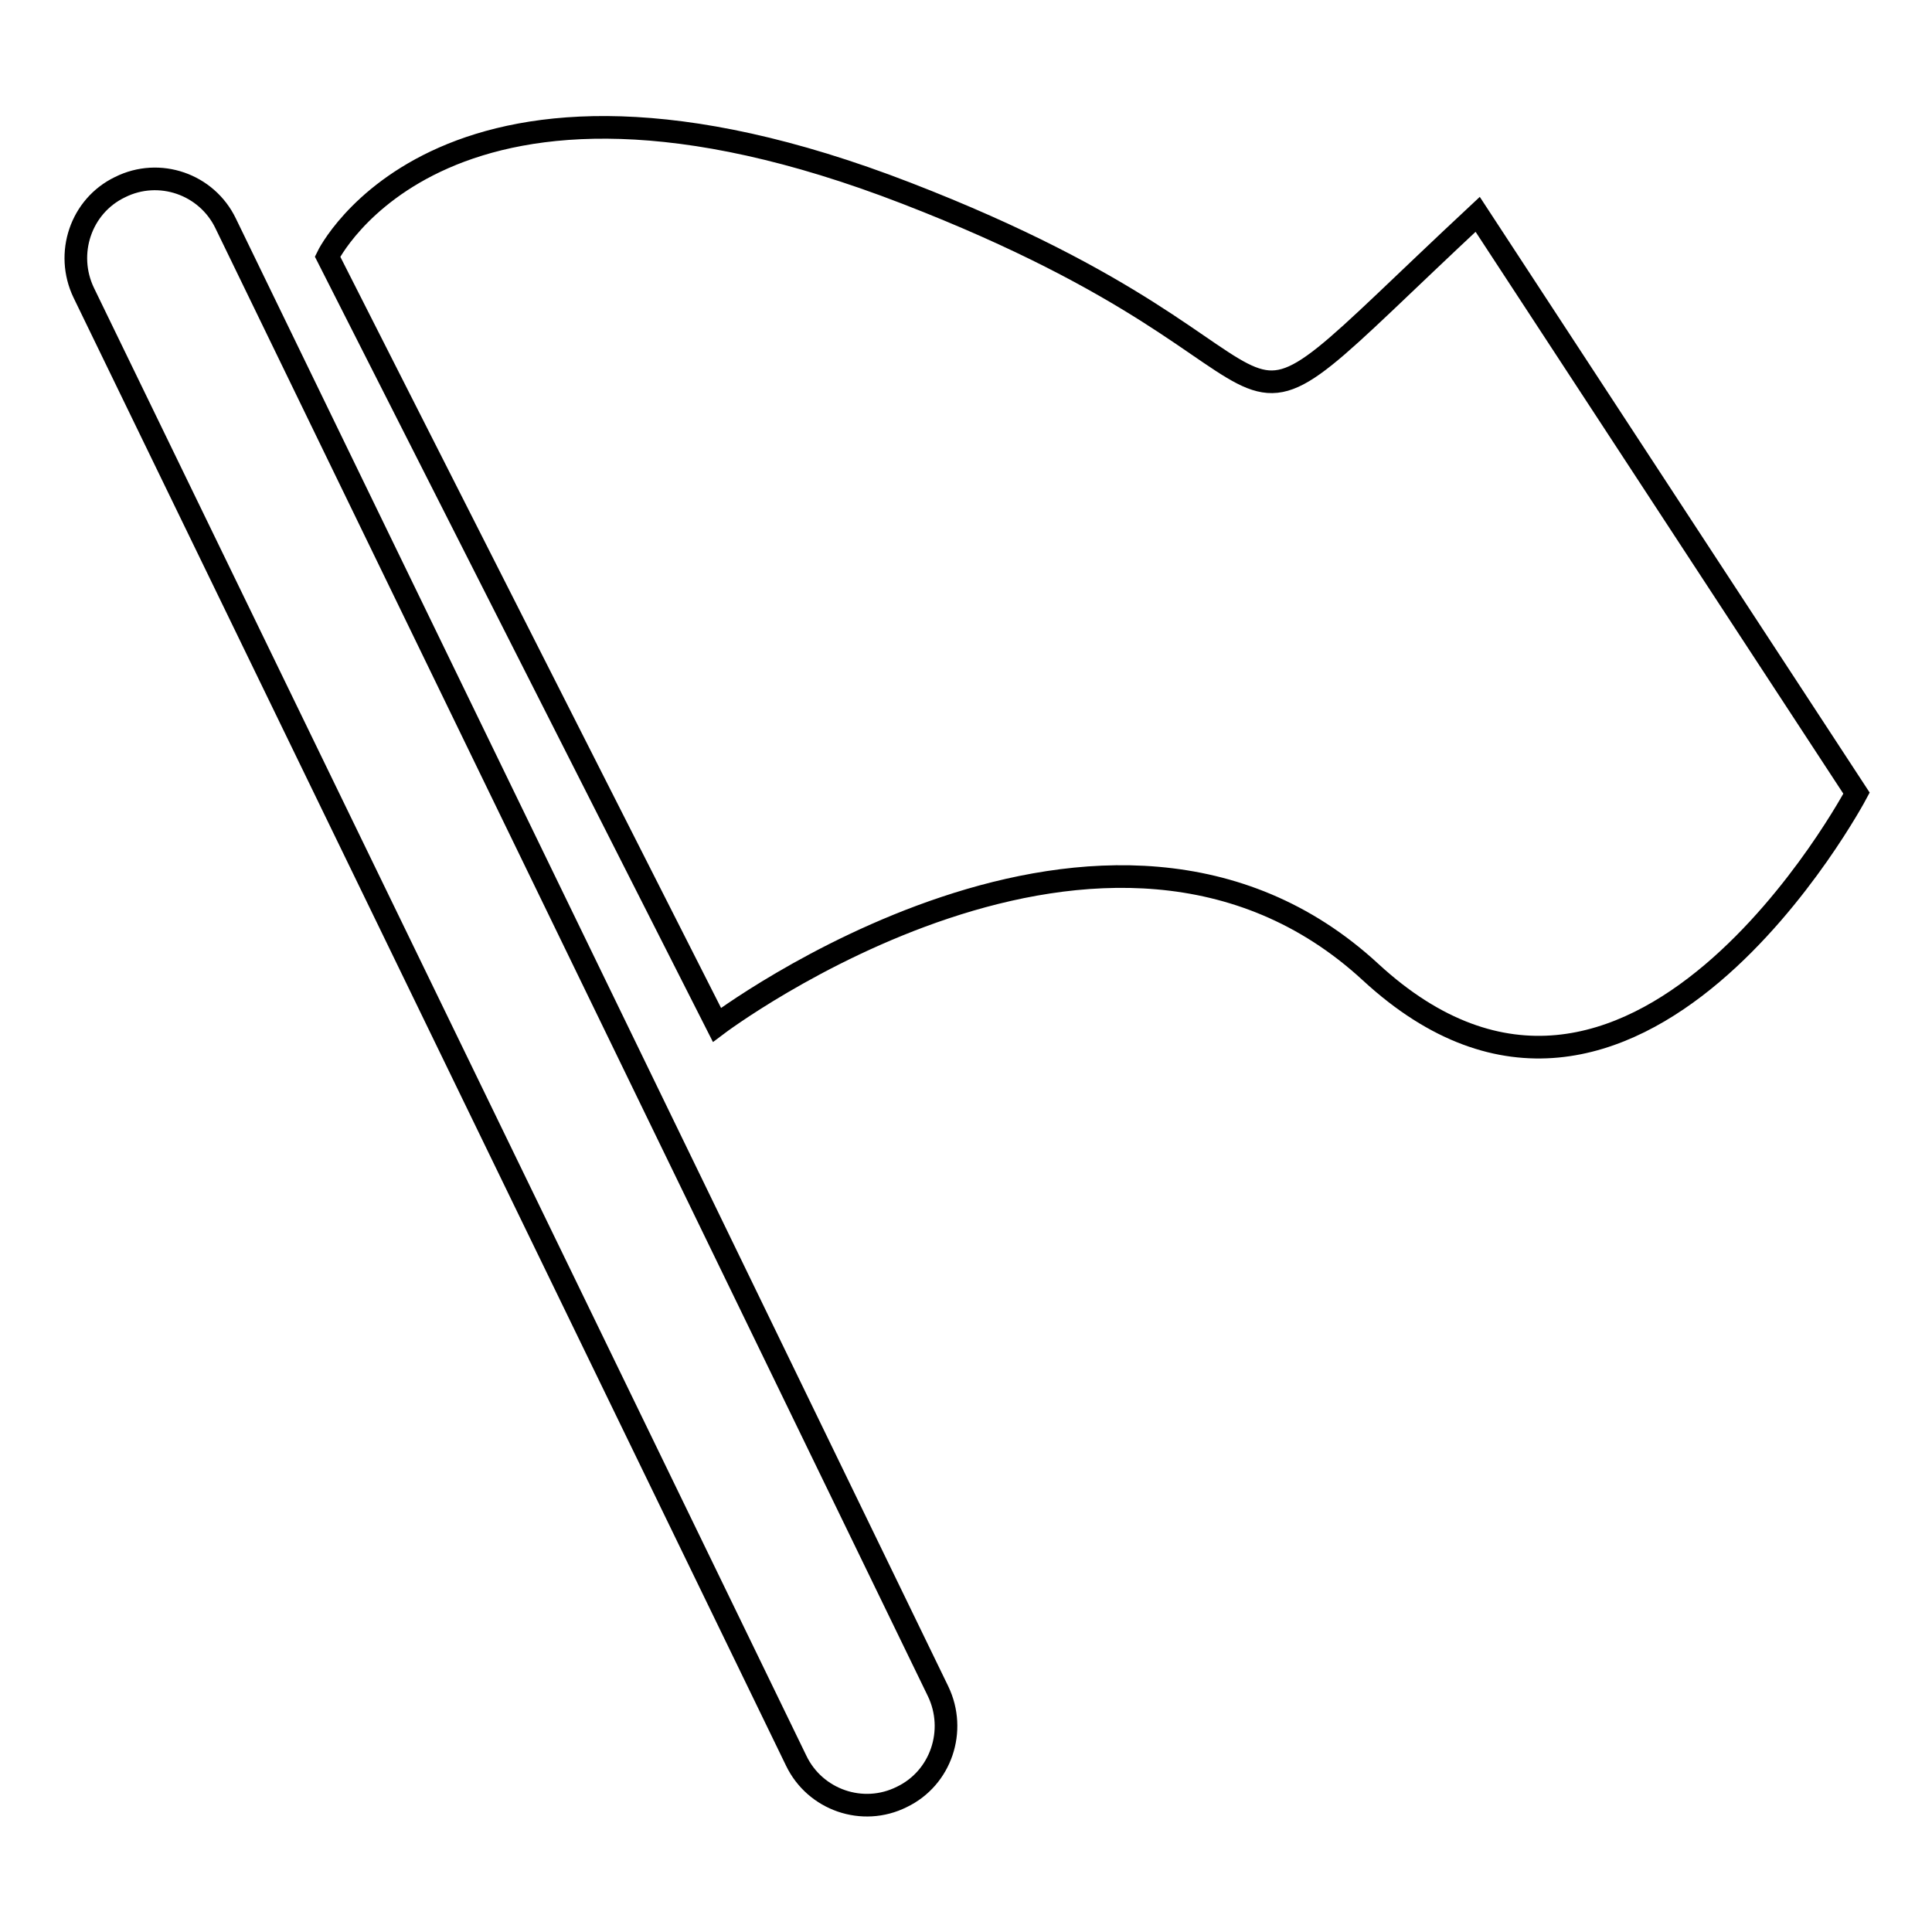 <?xml version="1.0" encoding="utf-8"?>
<!-- Svg Vector Icons : http://www.onlinewebfonts.com/icon -->
<!DOCTYPE svg PUBLIC "-//W3C//DTD SVG 1.1//EN" "http://www.w3.org/Graphics/SVG/1.1/DTD/svg11.dtd">
<svg version="1.1" xmlns="http://www.w3.org/2000/svg" xmlns:xlink="http://www.w3.org/1999/xlink" x="0px" y="0px" viewBox="0 0 256 256" enable-background="new 0 0 256 256" xml:space="preserve">
<g><g><path stroke-width="3" fill-opacity="0" stroke="#000000"  d="M29.9,29.6c-2.5-5.2-8.8-7.4-14-4.8c-5.2,2.5-7.3,8.8-4.8,14l94.4,194.5c2.5,5.2,8.8,7.4,14,4.8c5.2-2.5,7.3-8.8,4.8-14L29.9,29.6z M195.8,28.4c-40.4,37.7-14.4,20.9-75.7-2.8C58.9,1.9,43.4,34,43.4,34L95,135.8c0,0,51.8-39.1,86.6-7c34.8,32.1,64.4-23.7,64.4-23.7L195.8,28.4z"/></g></g>
</svg>